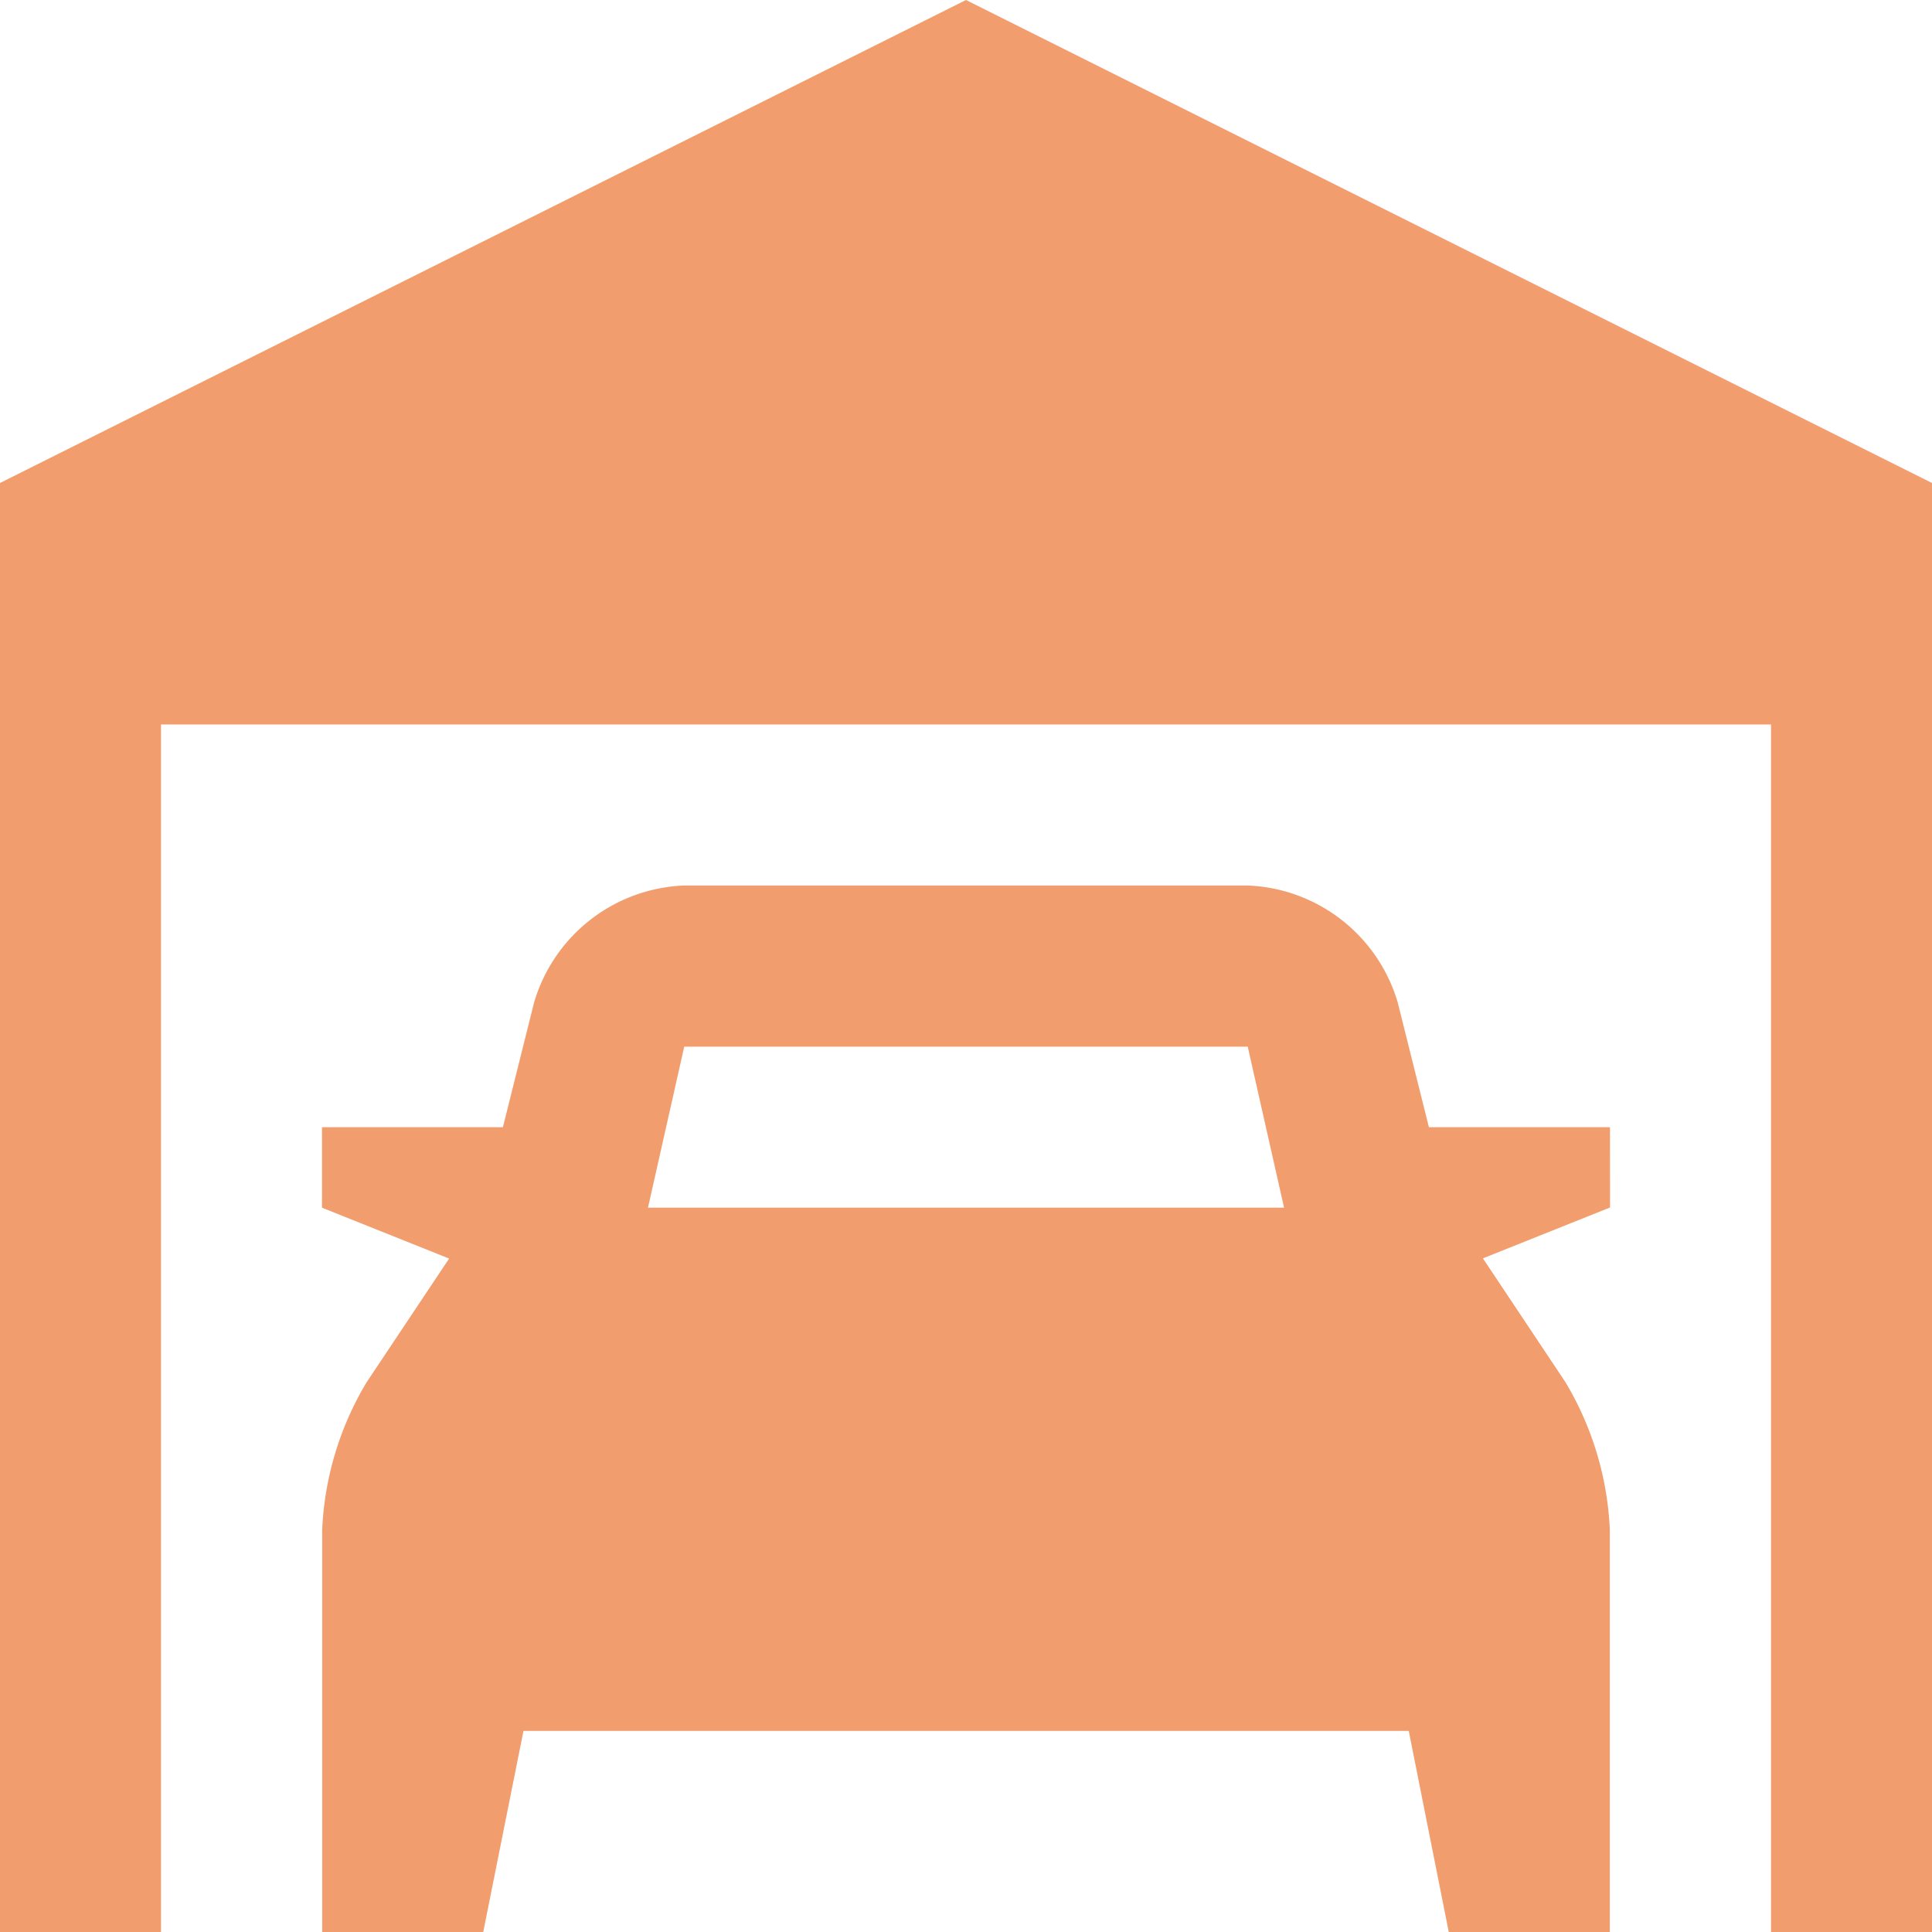<?xml version="1.0" encoding="UTF-8"?> <svg xmlns="http://www.w3.org/2000/svg" width="43.433" height="43.433" viewBox="0 0 43.433 43.433"><g id="icon_reformmenu09" transform="translate(-10 -10)"><path id="パス_3347" data-name="パス 3347" d="M31.716,10,10,20.858V53.433h3.62V26.287H49.814V53.433h3.619V20.858Z" transform="translate(0 0)" fill="#f29d6d"></path><path id="パス_3348" data-name="パス 3348" d="M52.288,52.1H48.217l-.7-2.8a3.666,3.666,0,0,0-3.374-2.633H31.477A3.665,3.665,0,0,0,28.1,49.3l-.7,2.8H23.333v1.81l2.858,1.143-1.854,2.78a7.044,7.044,0,0,0-1,3.315v9.049h3.62l.905-4.524H47.764l.9,4.524h3.62V61.144a7.05,7.05,0,0,0-1-3.315l-1.853-2.78,2.858-1.144Zm-20.812-1.81H44.144l.817,3.62h-14.3Z" transform="translate(-6.094 -16.76)" fill="#f29d6d"></path></g></svg> 